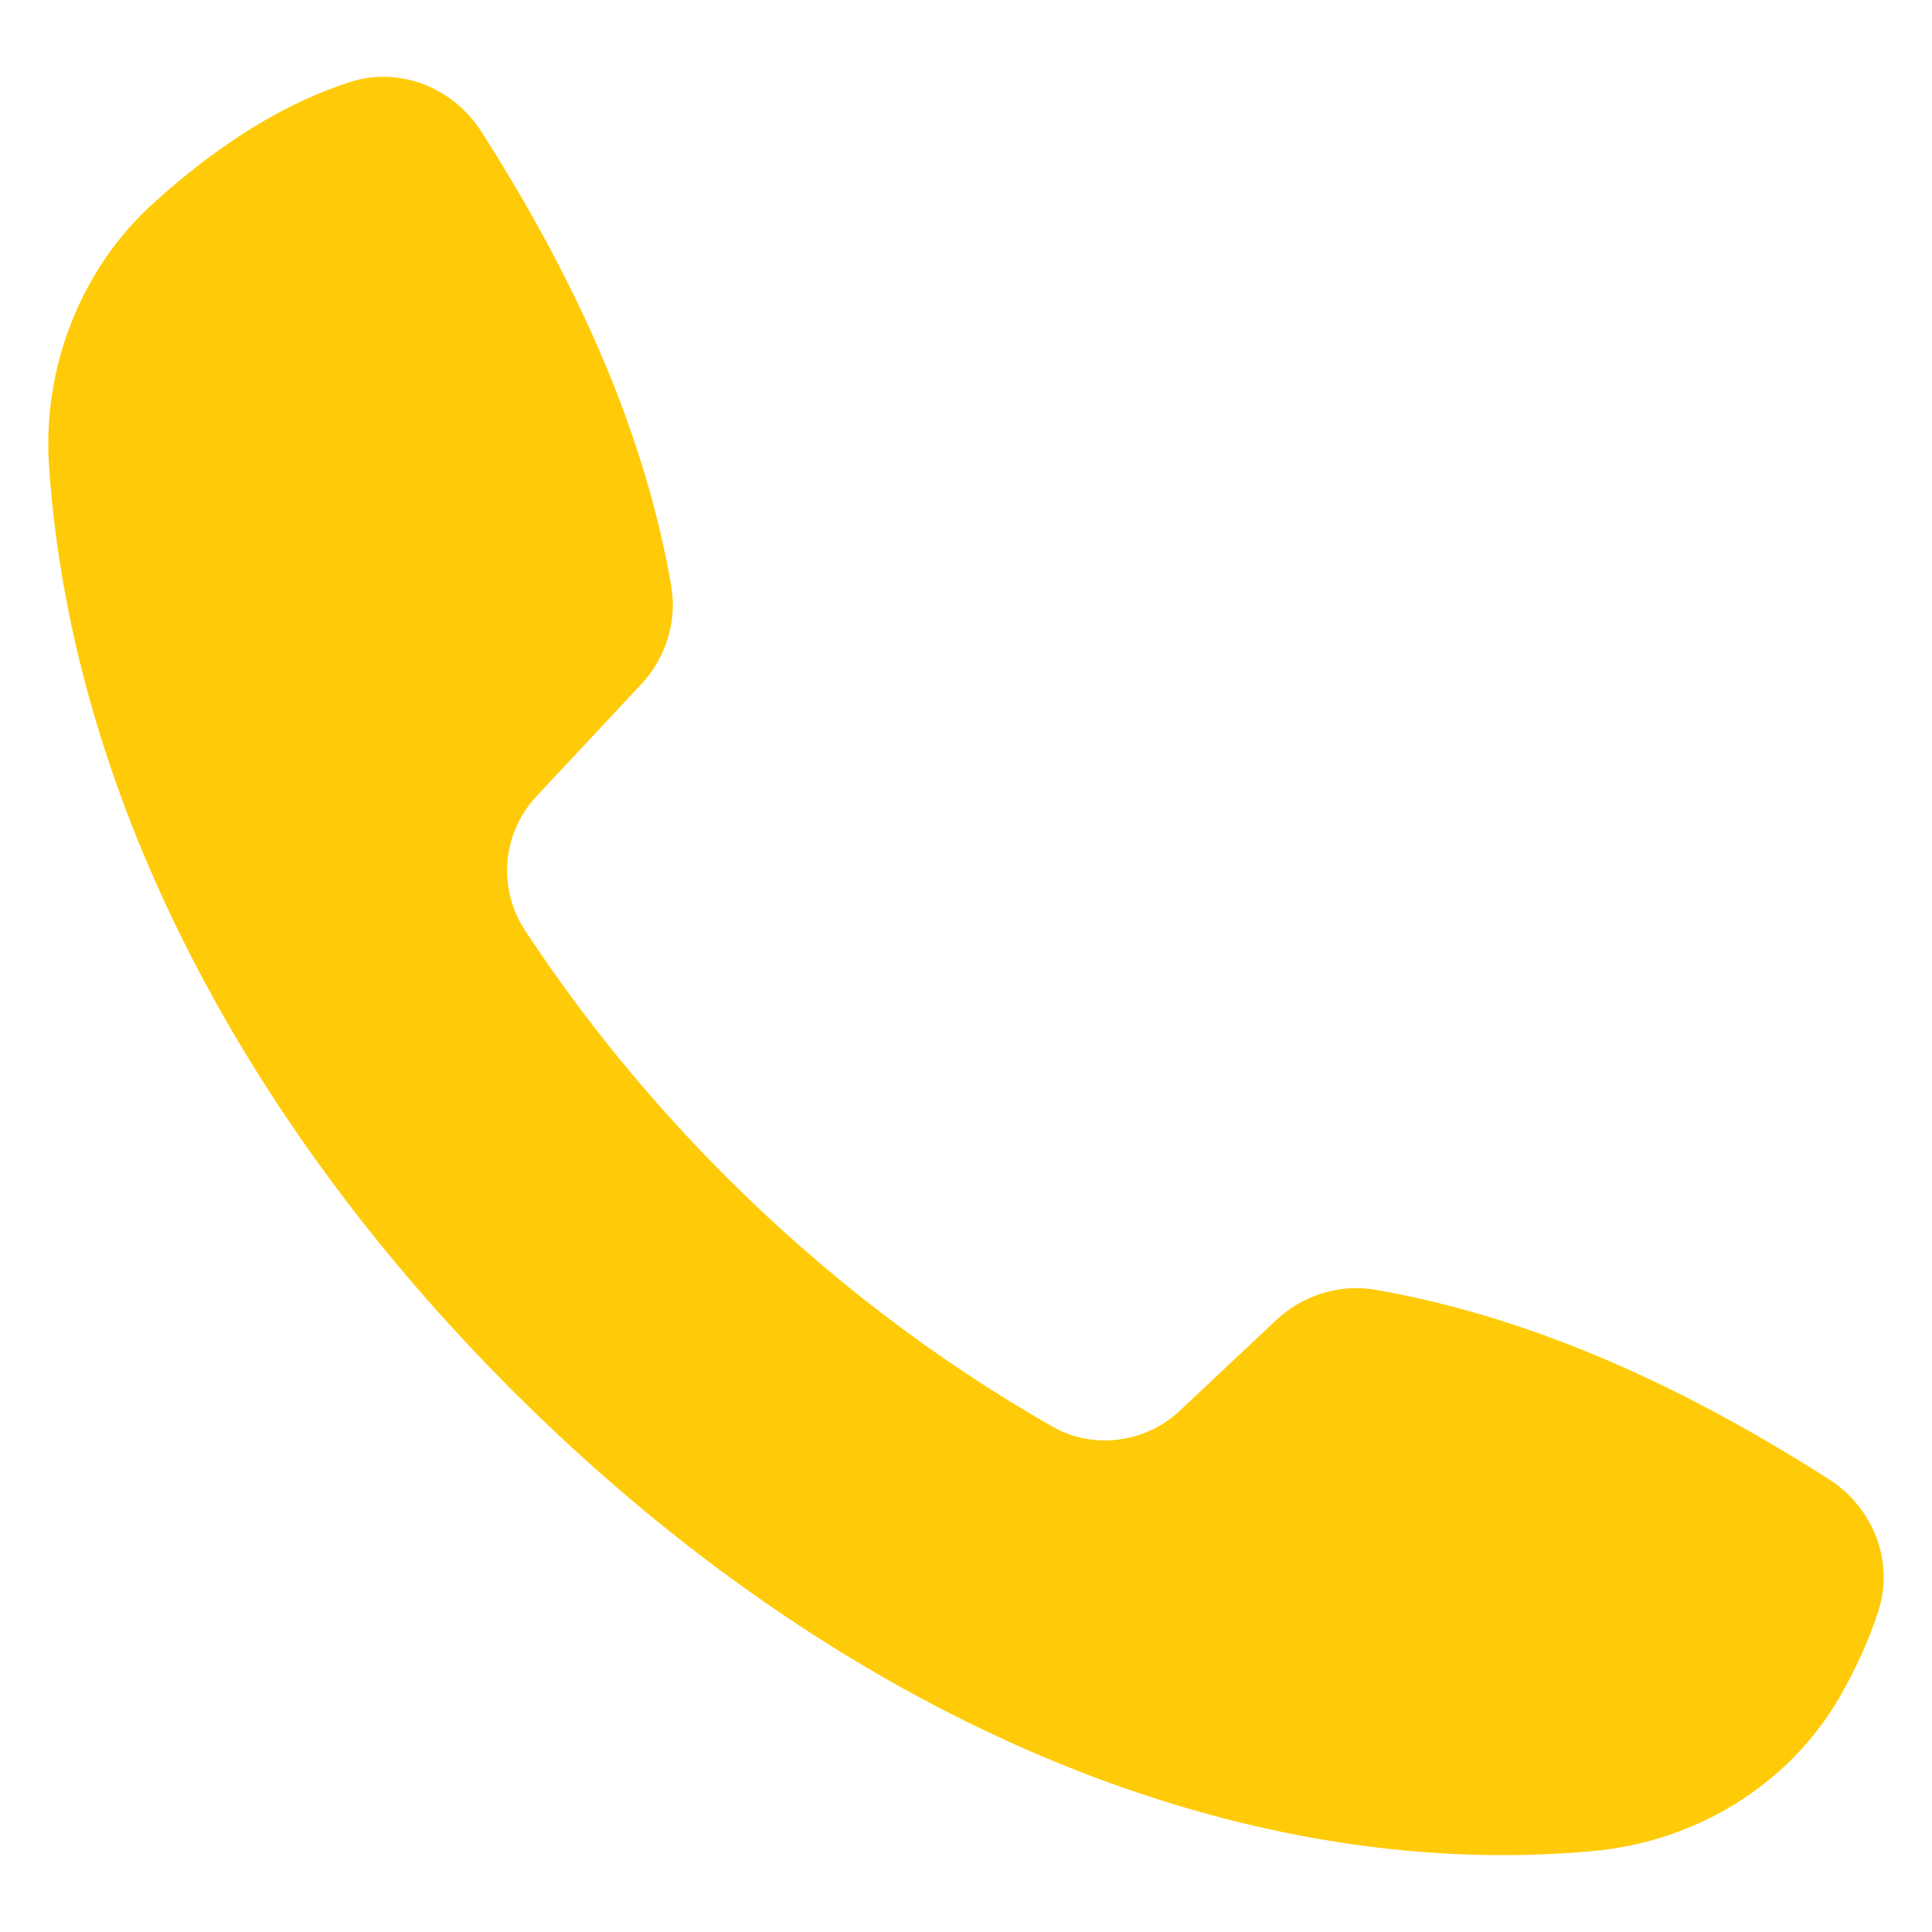 <?xml version="1.0" encoding="utf-8"?>
<!-- Generator: Adobe Illustrator 18.0.0, SVG Export Plug-In . SVG Version: 6.00 Build 0)  -->
<!DOCTYPE svg PUBLIC "-//W3C//DTD SVG 1.1//EN" "http://www.w3.org/Graphics/SVG/1.1/DTD/svg11.dtd">
<svg version="1.1" id="Layer_1" xmlns="http://www.w3.org/2000/svg" xmlns:xlink="http://www.w3.org/1999/xlink" x="0px" y="0px"
	 viewBox="0 0 1200 1200" enable-background="new 0 0 1200 1200" xml:space="preserve">
<path fill="#FFCB08" d="M1136,918.8c-99.3-63.4-191.5-101.9-281.7-117.7c-21.9-3.8-44.9,3.1-61.7,18.9l-60.1,56.5
	c-21.4,19.9-53.7,24-78.6,9.7c-73.5-41.9-141.9-94.2-203.1-155.5c-46.6-46.6-88.6-97.9-124.5-152.5c-17.4-26.3-14.5-60.5,6.8-83.5
	l64.9-69.4c15.7-16.6,22.7-39.7,18.9-61.6C401.2,273.5,362.6,181.4,299,81.8c-13.8-21.6-36.9-34.1-60.8-34.1c-6.7,0-13.4,0.9-19.9,3
	C178.1,63.3,136.8,88.6,95.5,126c-44.8,40.4-69,101.2-65.1,162.5C43.5,486.8,145.6,690.9,318,863.4
	c202.3,202.3,446.8,306.6,670.8,286.4c64.7-5.8,122.1-41.3,153.4-95c10.5-18.1,18.7-36.3,24.5-54.2
	C1176.5,970.1,1163.8,936.6,1136,918.8L1136,918.8z"/>
</svg>
